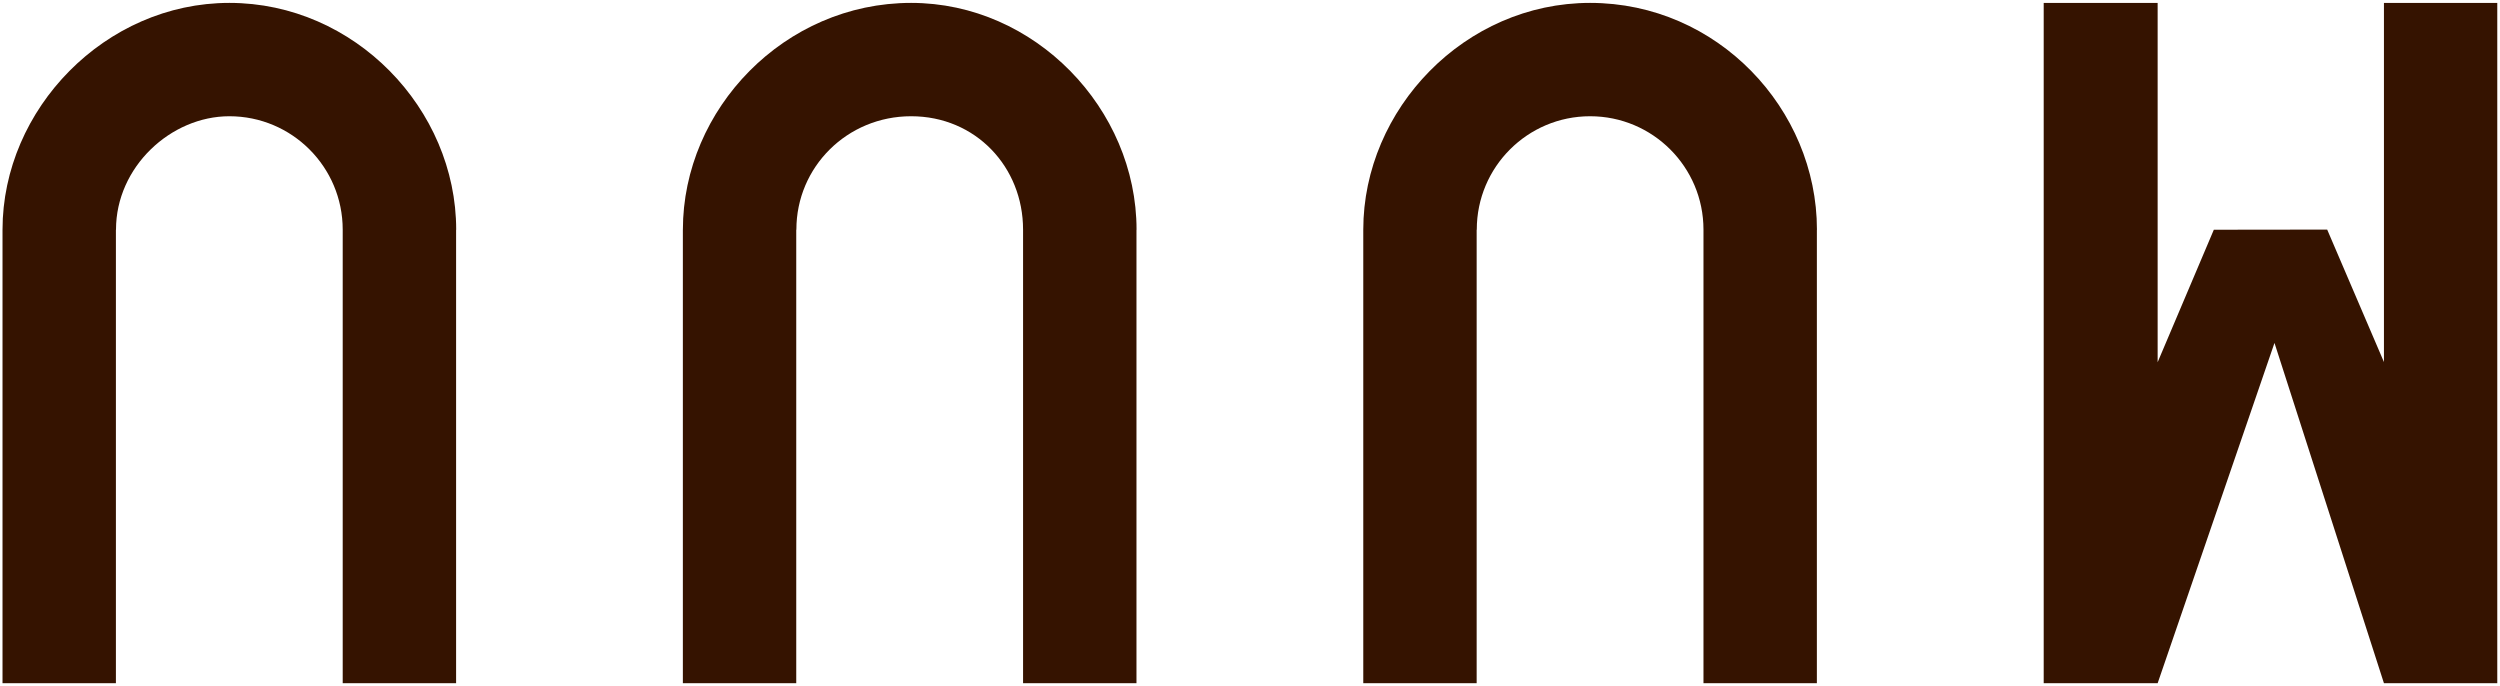 <svg 
 xmlns="http://www.w3.org/2000/svg"
 xmlns:xlink="http://www.w3.org/1999/xlink"
 width="481px" height="132px">
<path fill-rule="evenodd"  fill="rgb(53, 19, 0)"
 d="M480.476,120.545 L480.476,131.453 L458.671,131.453 L437.610,65.981 L415.13,131.453 L393.208,131.453 L393.208,120.541 L393.208,0.564 L415.13,0.564 L415.13,69.691 L425.941,44.200 L447.750,44.172 L458.671,69.657 L458.671,0.564 L480.476,0.564 L480.476,120.524 L480.486,120.541 L480.476,120.545 ZM349.566,131.453 L327.749,131.453 L327.749,44.200 C327.749,44.190 327.749,44.182 327.749,44.182 C327.749,32.128 317.982,22.365 305.936,22.365 C293.898,22.365 284.133,32.128 284.133,44.172 C284.133,44.172 284.133,44.190 284.133,44.200 L284.109,44.200 L284.109,131.453 L262.294,131.453 L262.294,44.200 C262.297,20.96 281.836,0.557 305.936,0.557 C330.43,0.557 349.579,20.96 349.579,44.200 L349.566,44.200 L349.566,131.453 ZM218.657,131.453 L196.838,131.453 L196.838,44.200 C196.838,44.190 196.838,44.182 196.838,44.182 C196.838,32.128 187.73,22.365 175.30,22.365 C162.984,22.365 153.224,32.128 153.224,44.172 C153.224,44.172 153.224,44.190 153.224,44.200 L153.198,44.200 L153.198,131.453 L131.383,131.453 L131.383,44.200 L131.387,44.200 C131.387,20.96 150.925,0.557 175.30,0.557 C199.134,0.557 218.673,20.96 218.673,44.200 L218.657,44.200 L218.657,131.453 ZM87.753,131.453 L65.937,131.453 L65.937,44.200 C65.937,44.190 65.937,44.182 65.937,44.182 C65.937,32.128 56.172,22.365 44.128,22.365 C32.85,22.365 22.319,32.128 22.319,44.172 C22.319,44.172 22.319,44.190 22.319,44.200 L22.300,44.200 L22.300,131.453 L0.484,131.453 L0.484,44.200 L0.485,44.200 C0.485,20.96 20.25,0.557 44.128,0.557 C68.231,0.557 87.771,20.96 87.771,44.200 L87.753,44.200 L87.753,131.453 Z"/>
</svg>